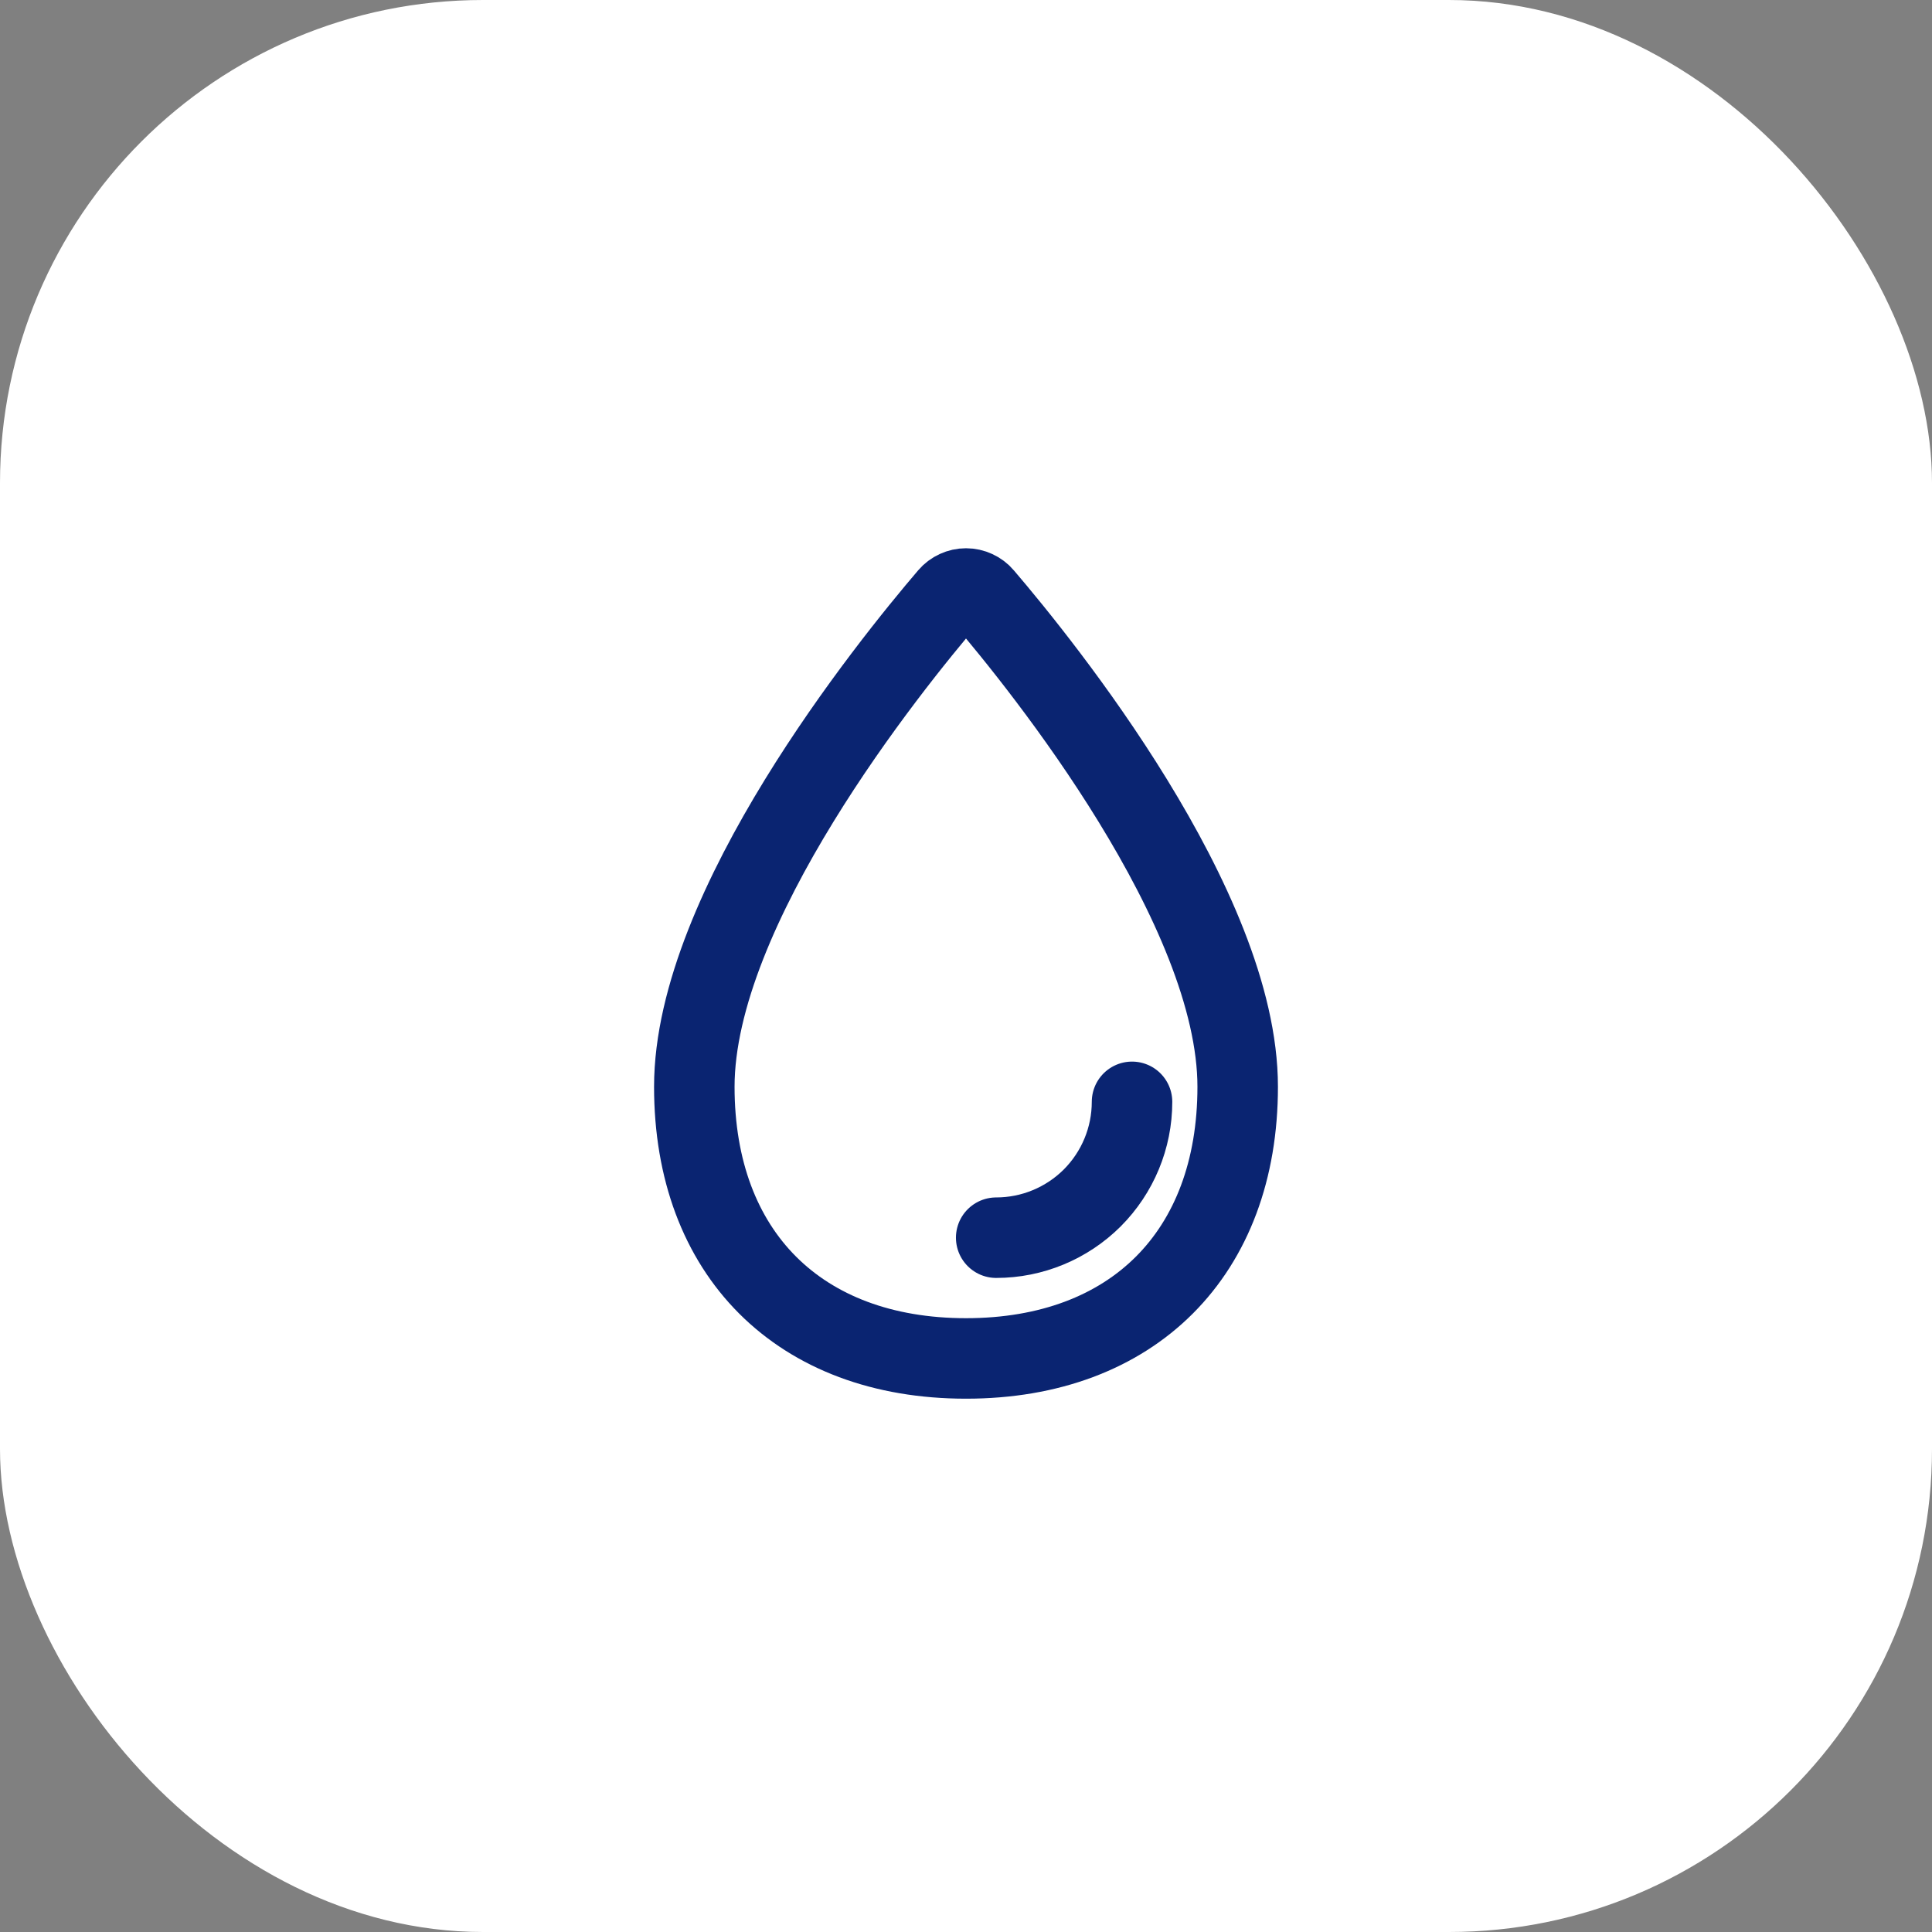 <?xml version="1.0" encoding="UTF-8"?> <svg xmlns="http://www.w3.org/2000/svg" width="48" height="48" viewBox="0 0 48 48" fill="none"><rect x="0" y="0" width="48" height="48" fill="#808080" stroke="none"/><rect width="48" height="48" rx="12" fill="white"></rect><path d="M30.75 27C30.75 31.142 28.142 33.75 24 33.75C19.858 33.75 17.25 31.142 17.25 27C17.25 22.555 22.089 16.553 23.573 14.818C23.626 14.756 23.691 14.707 23.765 14.673C23.839 14.639 23.919 14.621 24 14.621C24.081 14.621 24.162 14.639 24.235 14.673C24.309 14.707 24.375 14.756 24.427 14.818C25.911 16.553 30.75 22.555 30.75 27Z" stroke="#0A2471" stroke-width="2" stroke-miterlimit="10"></path><path d="M28.125 27.375C28.125 28.27 27.769 29.128 27.137 29.762C26.503 30.394 25.645 30.75 24.75 30.75" stroke="#0A2471" stroke-width="2" stroke-linecap="round" stroke-linejoin="round"></path></svg> 
